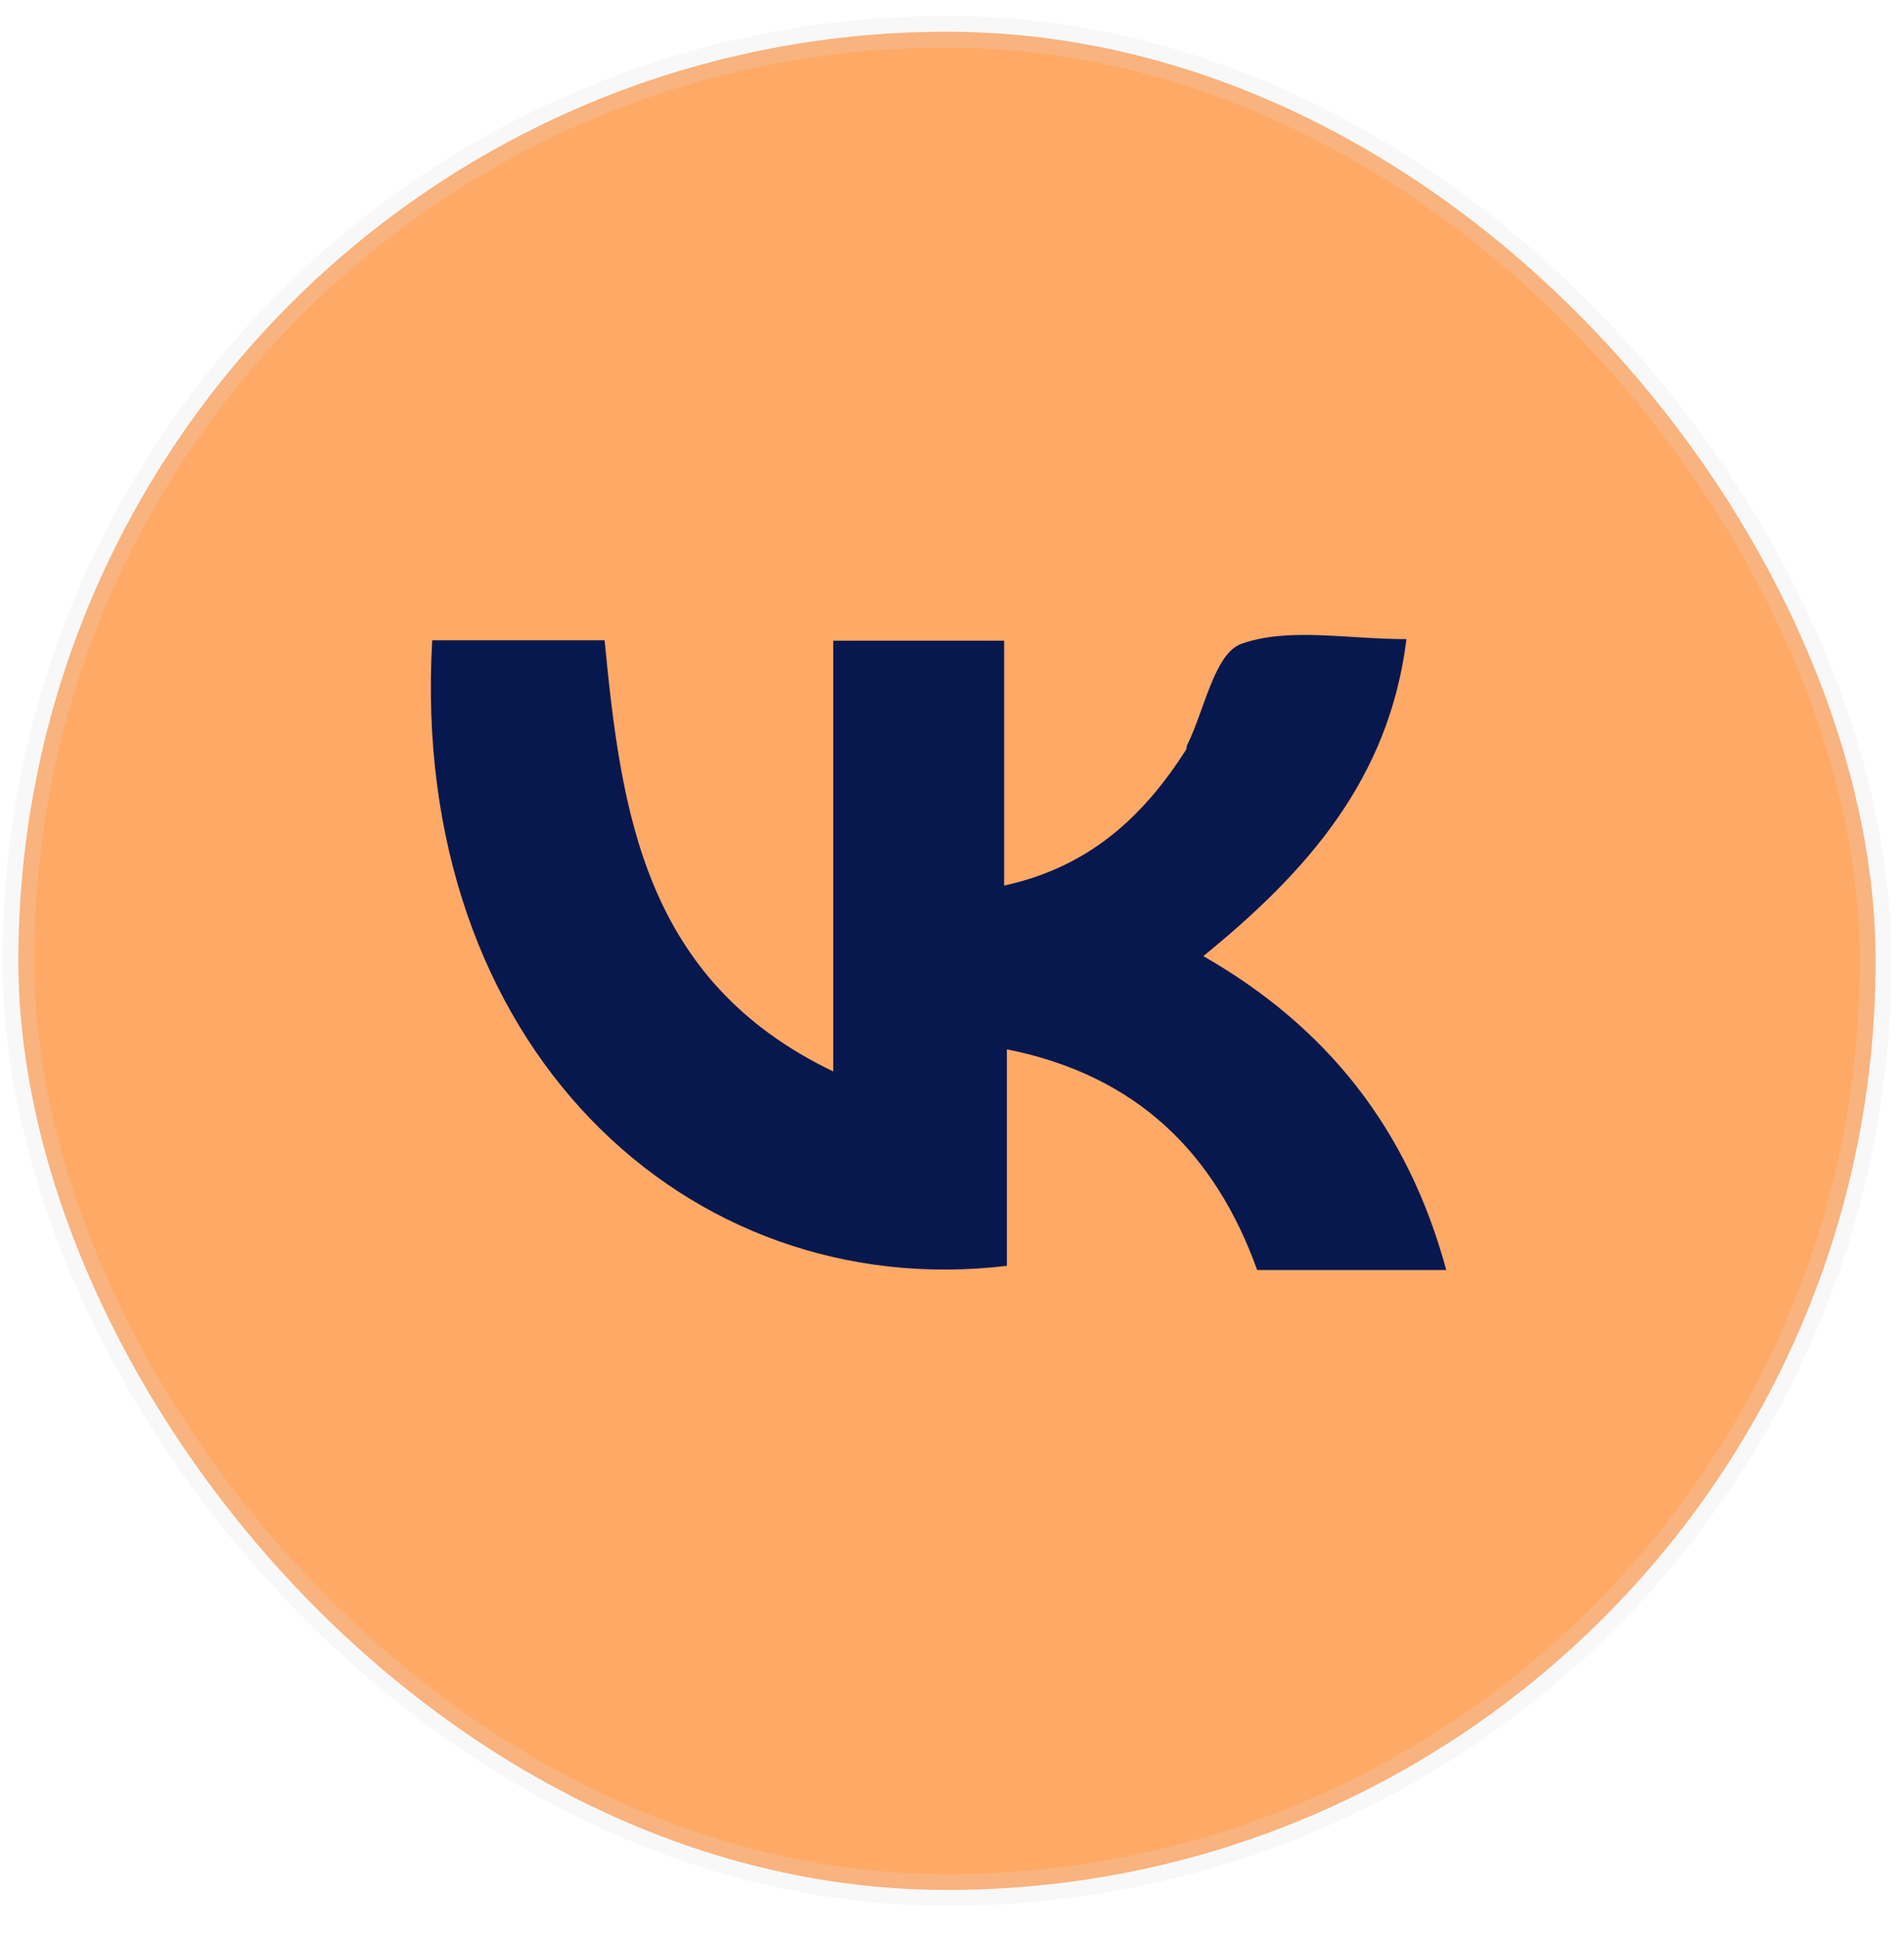 <?xml version="1.0" encoding="UTF-8"?> <svg xmlns="http://www.w3.org/2000/svg" width="60" height="61" viewBox="0 0 60 61" fill="none"><rect x="0.579" y="1" width="58.526" height="58.526" rx="29.263" fill="#FFA966" stroke="#DCDCDC" stroke-opacity="0.2"></rect><g clip-path="url(#clip0_322_48)"><path d="M44.32 20.133C43.777 24.54 41.184 27.459 37.919 30.114C41.82 32.345 44.371 35.563 45.575 40H39.617C38.297 36.337 35.839 33.868 31.73 33.05V39.869C21.636 41.075 12.888 32.917 13.62 20.166H19.052C19.578 25.583 20.292 30.884 26.258 33.747V20.18H31.643V27.891C34.338 27.307 36.04 25.704 37.375 23.615C37.399 23.576 37.387 23.514 37.408 23.473C37.961 22.358 38.27 20.581 39.119 20.278C40.605 19.751 42.423 20.13 44.32 20.13V20.133Z" fill="#07184F"></path></g><defs><clipPath id="clip0_322_48"><rect width="32" height="20" fill="white" transform="translate(13.579 20)"></rect></clipPath></defs></svg> 